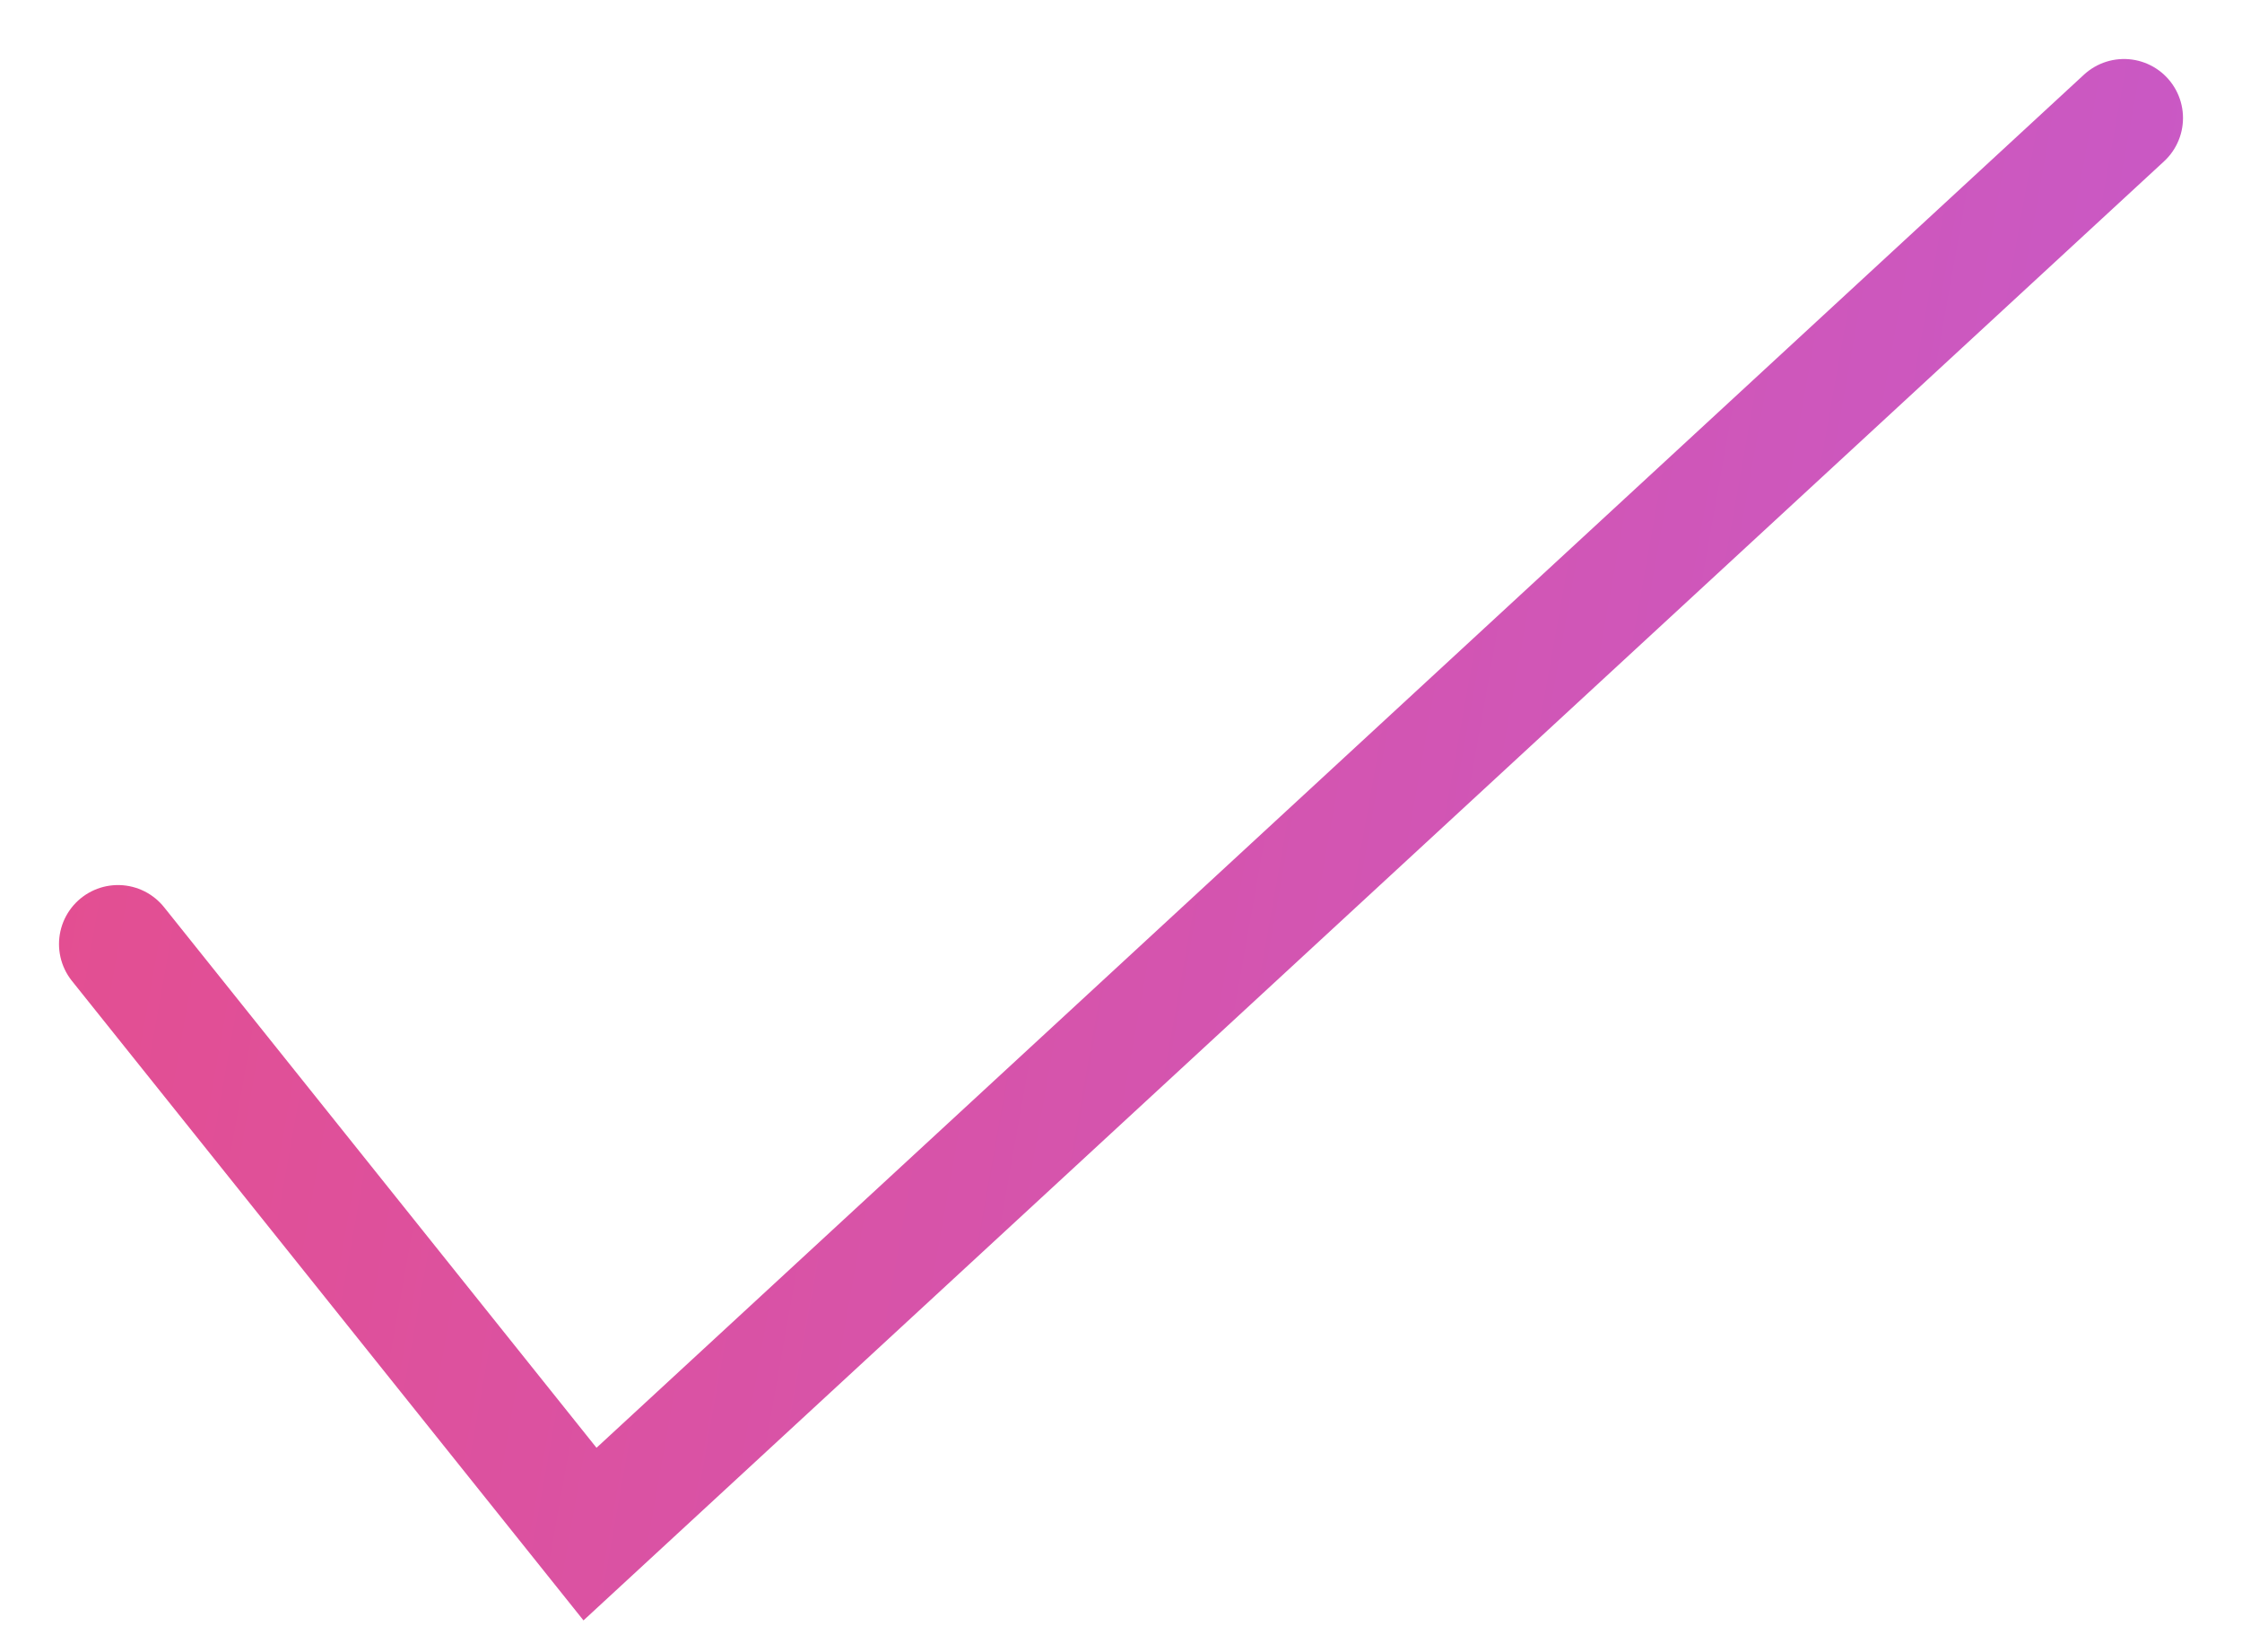 <svg width="19" height="14" viewBox="0 0 19 14" fill="none" xmlns="http://www.w3.org/2000/svg">
<path d="M1 8L5 13L18 1" stroke="url(#paint0_linear_101_243)" stroke-linecap="round"/>
<defs>
<linearGradient id="paint0_linear_101_243" x1="-3" y1="5" x2="19.5" y2="9" gradientUnits="userSpaceOnUse">
<stop stop-color="#E94C86"/>
<stop offset="1" stop-color="#C65ACB"/>
</linearGradient>
</defs>
</svg>
